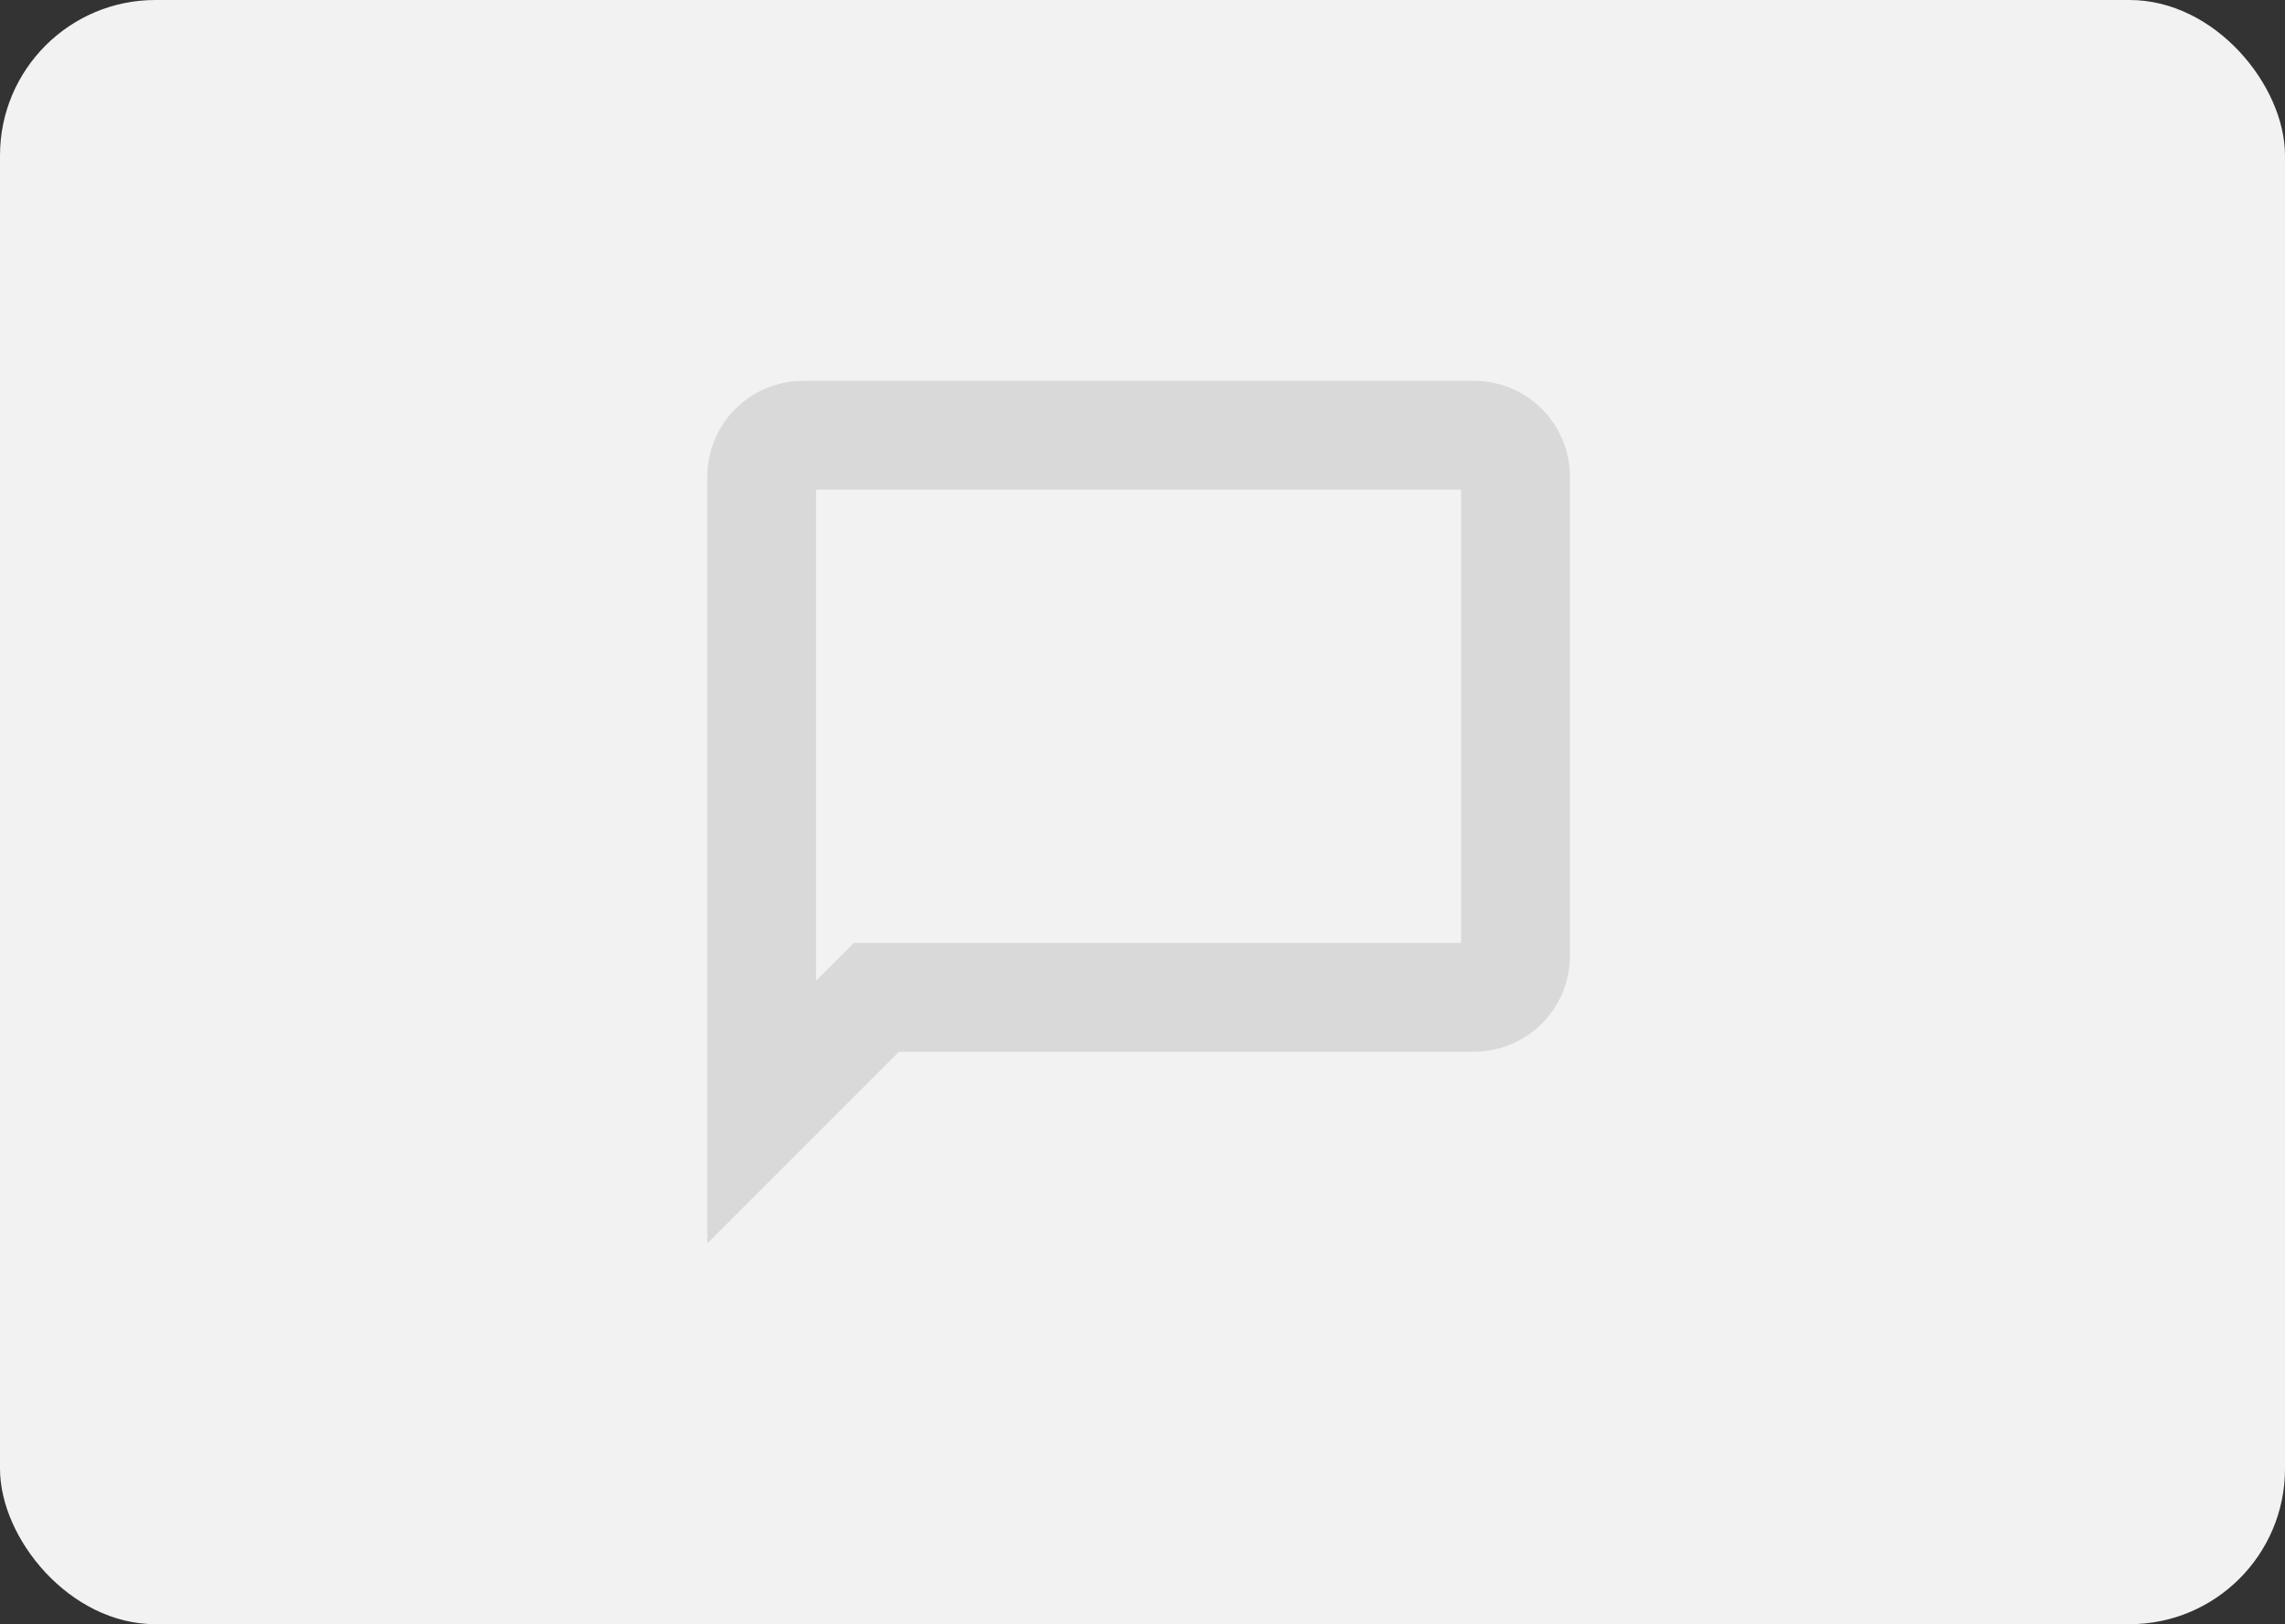 <svg xmlns="http://www.w3.org/2000/svg" width="294" height="209" viewBox="0 0 294 209" fill="none"><rect x="0" y="0" width="294" height="209" fill="#333333" stroke="none"/><g clip-path="url(#clip0_44_18)"><rect width="294" height="209" rx="15" fill="#F2F2F2"></rect><path d="M115.667 128.333H112.767L110.717 130.384L98 143.101V61.333C98 59.919 98.562 58.562 99.562 57.562C100.562 56.562 101.919 56 103.333 56H189.667C191.081 56 192.438 56.562 193.438 57.562C194.438 58.562 195 59.919 195 61.333V123C195 124.414 194.438 125.771 193.438 126.771C192.438 127.771 191.081 128.333 189.667 128.333H115.667Z" stroke="#D9D9D9" stroke-width="14" stroke-linecap="round"></path><mask id="path-4-inside-1_44_18" fill="white"><path d="M146.5 73.667V110.667Z"></path></mask><path d="M138.5 73.667V110.667H154.5V73.667H138.5Z" fill="#D9D9D9" mask="url(#path-4-inside-1_44_18)"></path><mask id="path-6-inside-2_44_18" fill="white"><path d="M128 92.167H165Z"></path></mask><path d="M128 100.167H165V84.167H128V100.167Z" fill="#D9D9D9" mask="url(#path-6-inside-2_44_18)"></path></g><defs><clipPath id="clip0_44_18"><rect width="294" height="209" rx="20" fill="white"></rect></clipPath></defs></svg>